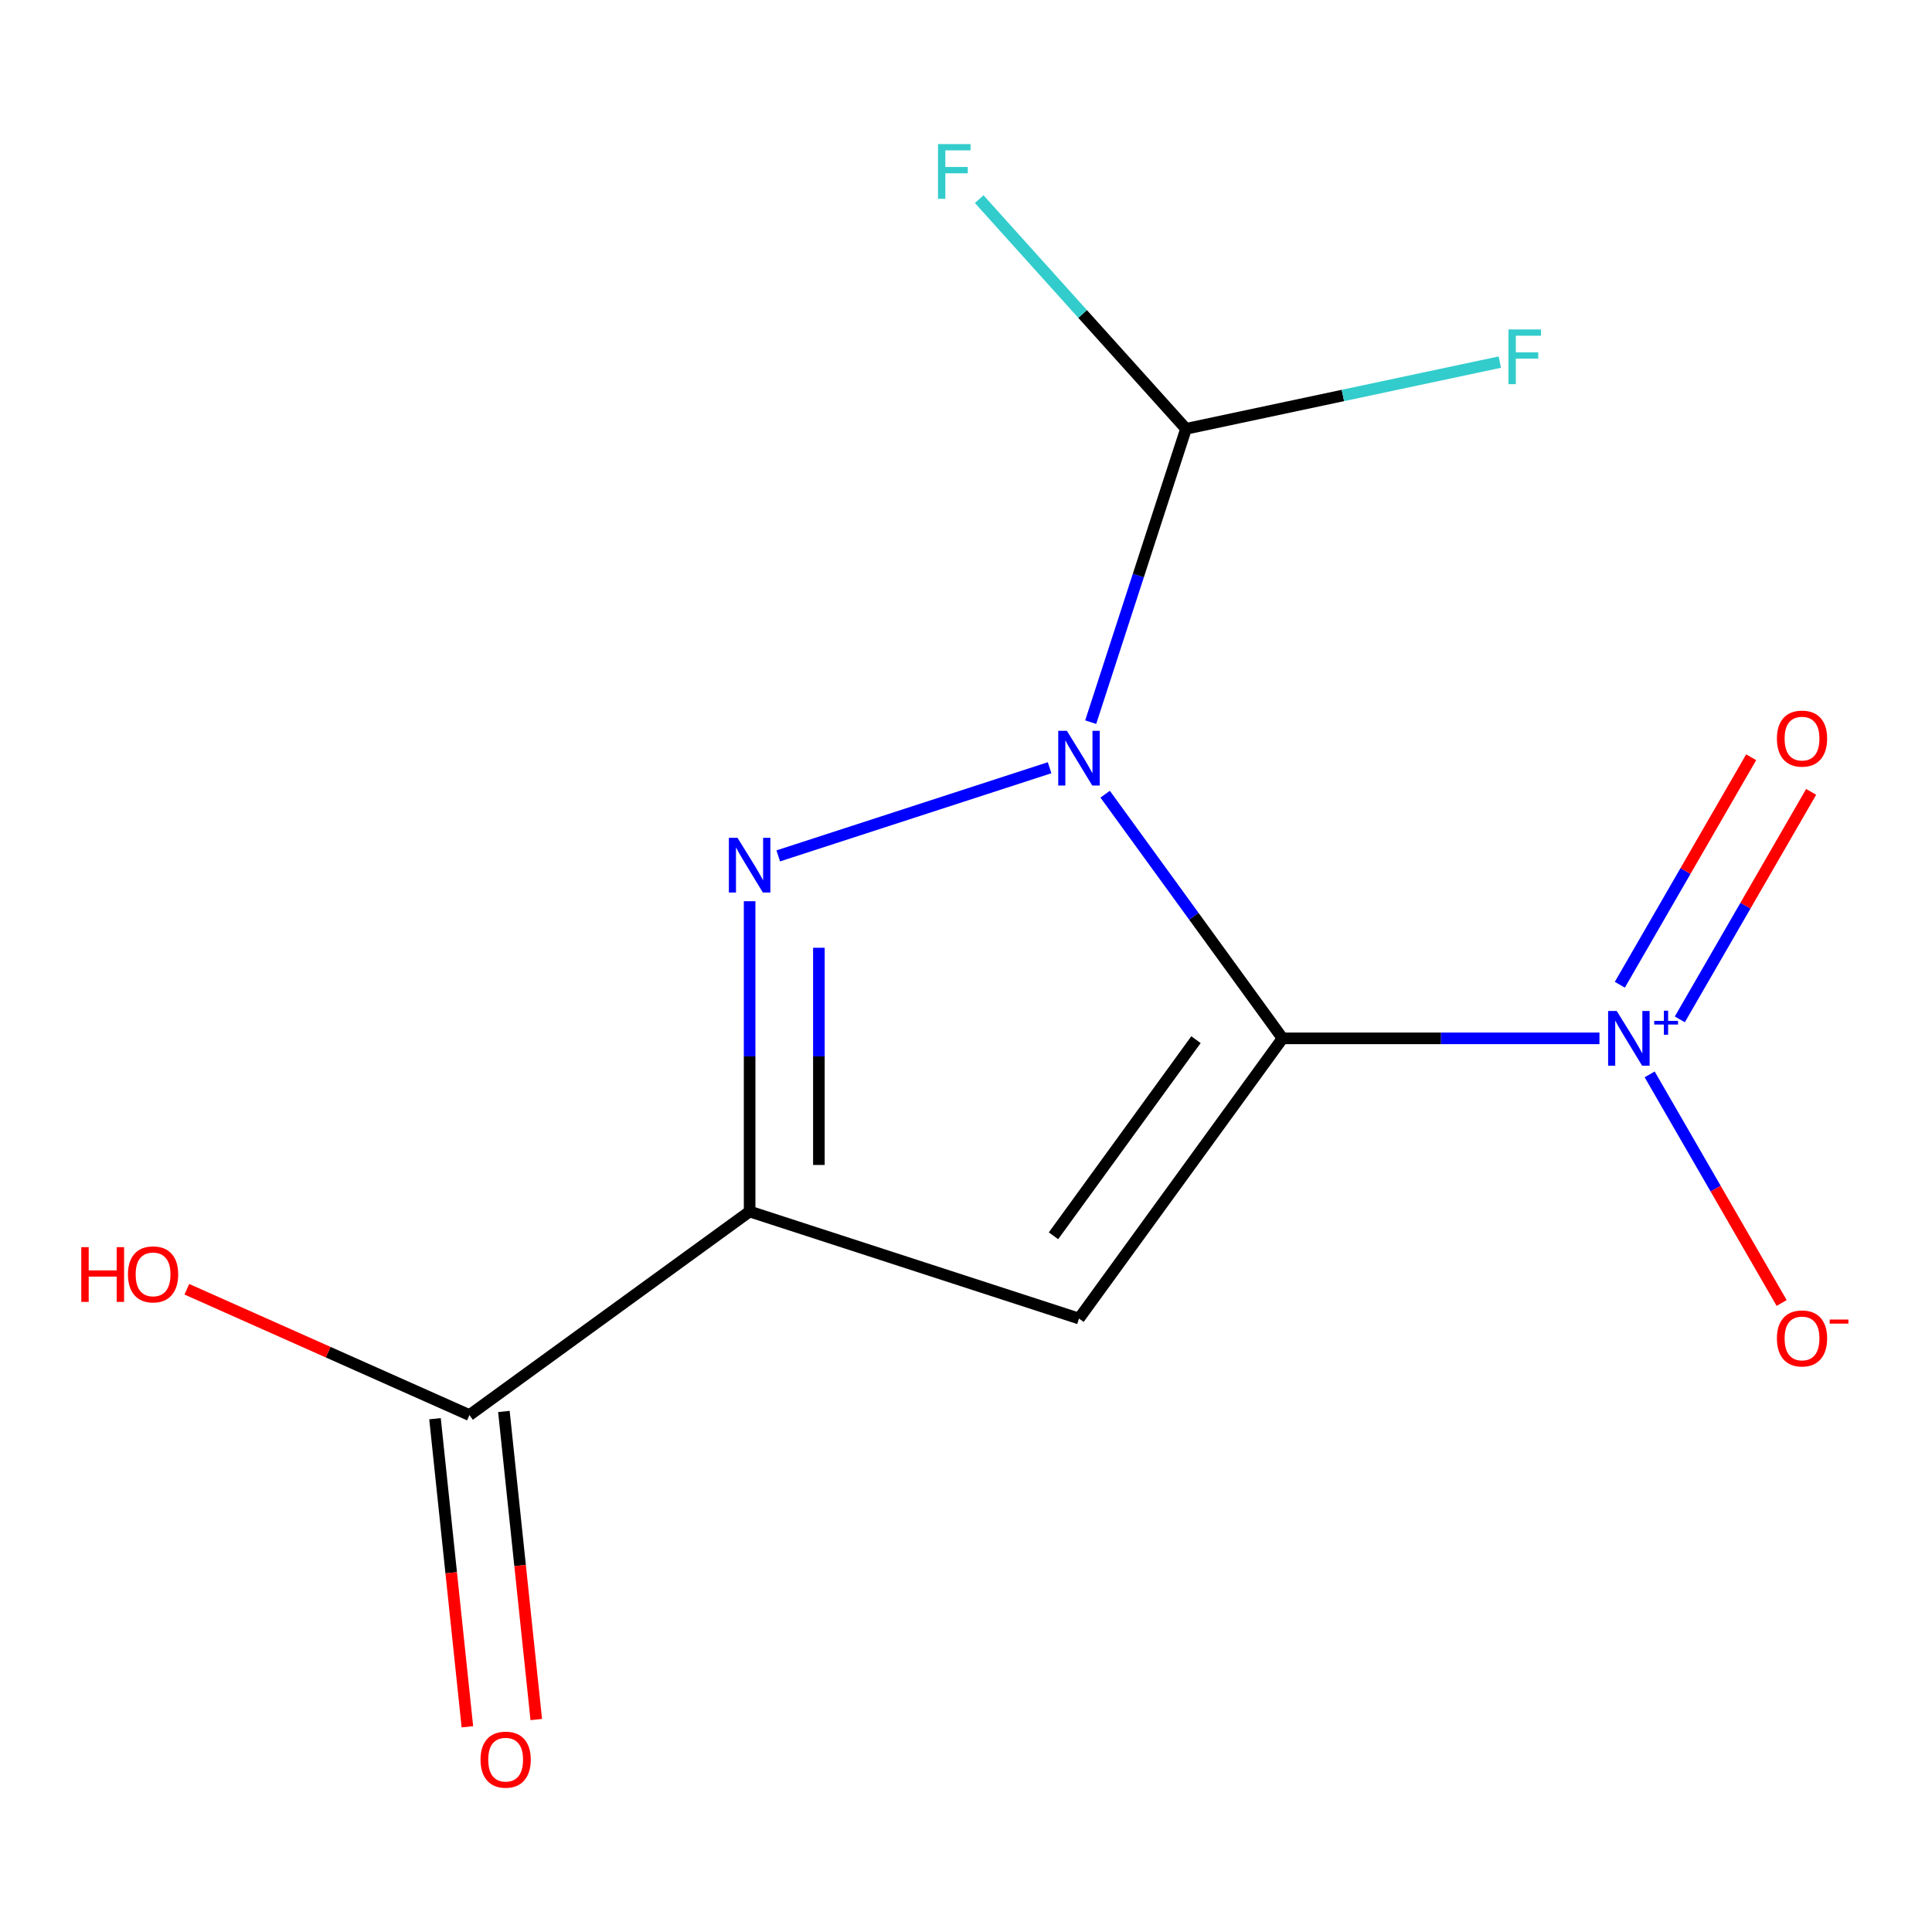 <?xml version='1.0' encoding='iso-8859-1'?>
<svg version='1.1' baseProfile='full'
              xmlns='http://www.w3.org/2000/svg'
                      xmlns:rdkit='http://www.rdkit.org/xml'
                      xmlns:xlink='http://www.w3.org/1999/xlink'
                  xml:space='preserve'
width='1000px' height='1000px' viewBox='0 0 1000 1000'>
<!-- END OF HEADER -->
<rect style='opacity:1.0;fill:#FFFFFF;stroke:none' width='1000' height='1000' x='0' y='0'> </rect>
<path class='bond-0' d='M 663.845,537.452 L 617.936,474.263' style='fill:none;fill-rule:evenodd;stroke:#000000;stroke-width:6px;stroke-linecap:butt;stroke-linejoin:miter;stroke-opacity:1' />
<path class='bond-0' d='M 617.936,474.263 L 572.026,411.075' style='fill:none;fill-rule:evenodd;stroke:#0000FF;stroke-width:6px;stroke-linecap:butt;stroke-linejoin:miter;stroke-opacity:1' />
<path class='bond-2' d='M 663.845,537.452 L 558.483,682.471' style='fill:none;fill-rule:evenodd;stroke:#000000;stroke-width:6px;stroke-linecap:butt;stroke-linejoin:miter;stroke-opacity:1' />
<path class='bond-2' d='M 619.037,538.132 L 545.283,639.645' style='fill:none;fill-rule:evenodd;stroke:#000000;stroke-width:6px;stroke-linecap:butt;stroke-linejoin:miter;stroke-opacity:1' />
<path class='bond-4' d='M 663.845,537.452 L 745.861,537.452' style='fill:none;fill-rule:evenodd;stroke:#000000;stroke-width:6px;stroke-linecap:butt;stroke-linejoin:miter;stroke-opacity:1' />
<path class='bond-4' d='M 745.861,537.452 L 827.876,537.452' style='fill:none;fill-rule:evenodd;stroke:#0000FF;stroke-width:6px;stroke-linecap:butt;stroke-linejoin:miter;stroke-opacity:1' />
<path class='bond-1' d='M 543.261,397.379 L 402.824,443.01' style='fill:none;fill-rule:evenodd;stroke:#0000FF;stroke-width:6px;stroke-linecap:butt;stroke-linejoin:miter;stroke-opacity:1' />
<path class='bond-5' d='M 564.54,373.792 L 589.207,297.873' style='fill:none;fill-rule:evenodd;stroke:#0000FF;stroke-width:6px;stroke-linecap:butt;stroke-linejoin:miter;stroke-opacity:1' />
<path class='bond-5' d='M 589.207,297.873 L 613.875,221.954' style='fill:none;fill-rule:evenodd;stroke:#000000;stroke-width:6px;stroke-linecap:butt;stroke-linejoin:miter;stroke-opacity:1' />
<path class='bond-13' d='M 388.003,466.467 L 388.003,546.773' style='fill:none;fill-rule:evenodd;stroke:#0000FF;stroke-width:6px;stroke-linecap:butt;stroke-linejoin:miter;stroke-opacity:1' />
<path class='bond-13' d='M 388.003,546.773 L 388.003,627.078' style='fill:none;fill-rule:evenodd;stroke:#000000;stroke-width:6px;stroke-linecap:butt;stroke-linejoin:miter;stroke-opacity:1' />
<path class='bond-13' d='M 423.854,490.559 L 423.854,546.773' style='fill:none;fill-rule:evenodd;stroke:#0000FF;stroke-width:6px;stroke-linecap:butt;stroke-linejoin:miter;stroke-opacity:1' />
<path class='bond-13' d='M 423.854,546.773 L 423.854,602.987' style='fill:none;fill-rule:evenodd;stroke:#000000;stroke-width:6px;stroke-linecap:butt;stroke-linejoin:miter;stroke-opacity:1' />
<path class='bond-3' d='M 558.483,682.471 L 388.003,627.078' style='fill:none;fill-rule:evenodd;stroke:#000000;stroke-width:6px;stroke-linecap:butt;stroke-linejoin:miter;stroke-opacity:1' />
<path class='bond-6' d='M 388.003,627.078 L 242.985,732.441' style='fill:none;fill-rule:evenodd;stroke:#000000;stroke-width:6px;stroke-linecap:butt;stroke-linejoin:miter;stroke-opacity:1' />
<path class='bond-7' d='M 853.86,556.093 L 888.02,615.26' style='fill:none;fill-rule:evenodd;stroke:#0000FF;stroke-width:6px;stroke-linecap:butt;stroke-linejoin:miter;stroke-opacity:1' />
<path class='bond-7' d='M 888.02,615.26 L 922.18,674.426' style='fill:none;fill-rule:evenodd;stroke:#FF0000;stroke-width:6px;stroke-linecap:butt;stroke-linejoin:miter;stroke-opacity:1' />
<path class='bond-8' d='M 869.47,527.625 L 903.461,468.75' style='fill:none;fill-rule:evenodd;stroke:#0000FF;stroke-width:6px;stroke-linecap:butt;stroke-linejoin:miter;stroke-opacity:1' />
<path class='bond-8' d='M 903.461,468.75 L 937.452,409.876' style='fill:none;fill-rule:evenodd;stroke:#FF0000;stroke-width:6px;stroke-linecap:butt;stroke-linejoin:miter;stroke-opacity:1' />
<path class='bond-8' d='M 838.422,509.699 L 872.413,450.825' style='fill:none;fill-rule:evenodd;stroke:#0000FF;stroke-width:6px;stroke-linecap:butt;stroke-linejoin:miter;stroke-opacity:1' />
<path class='bond-8' d='M 872.413,450.825 L 906.404,391.951' style='fill:none;fill-rule:evenodd;stroke:#FF0000;stroke-width:6px;stroke-linecap:butt;stroke-linejoin:miter;stroke-opacity:1' />
<path class='bond-10' d='M 613.875,221.954 L 560.354,162.513' style='fill:none;fill-rule:evenodd;stroke:#000000;stroke-width:6px;stroke-linecap:butt;stroke-linejoin:miter;stroke-opacity:1' />
<path class='bond-10' d='M 560.354,162.513 L 506.833,103.072' style='fill:none;fill-rule:evenodd;stroke:#33CCCC;stroke-width:6px;stroke-linecap:butt;stroke-linejoin:miter;stroke-opacity:1' />
<path class='bond-11' d='M 613.875,221.954 L 695.092,204.691' style='fill:none;fill-rule:evenodd;stroke:#000000;stroke-width:6px;stroke-linecap:butt;stroke-linejoin:miter;stroke-opacity:1' />
<path class='bond-11' d='M 695.092,204.691 L 776.309,187.428' style='fill:none;fill-rule:evenodd;stroke:#33CCCC;stroke-width:6px;stroke-linecap:butt;stroke-linejoin:miter;stroke-opacity:1' />
<path class='bond-9' d='M 225.158,734.314 L 233.538,814.049' style='fill:none;fill-rule:evenodd;stroke:#000000;stroke-width:6px;stroke-linecap:butt;stroke-linejoin:miter;stroke-opacity:1' />
<path class='bond-9' d='M 233.538,814.049 L 241.918,893.784' style='fill:none;fill-rule:evenodd;stroke:#FF0000;stroke-width:6px;stroke-linecap:butt;stroke-linejoin:miter;stroke-opacity:1' />
<path class='bond-9' d='M 260.812,730.567 L 269.192,810.302' style='fill:none;fill-rule:evenodd;stroke:#000000;stroke-width:6px;stroke-linecap:butt;stroke-linejoin:miter;stroke-opacity:1' />
<path class='bond-9' d='M 269.192,810.302 L 277.573,890.036' style='fill:none;fill-rule:evenodd;stroke:#FF0000;stroke-width:6px;stroke-linecap:butt;stroke-linejoin:miter;stroke-opacity:1' />
<path class='bond-12' d='M 242.985,732.441 L 169.848,699.878' style='fill:none;fill-rule:evenodd;stroke:#000000;stroke-width:6px;stroke-linecap:butt;stroke-linejoin:miter;stroke-opacity:1' />
<path class='bond-12' d='M 169.848,699.878 L 96.71,667.315' style='fill:none;fill-rule:evenodd;stroke:#FF0000;stroke-width:6px;stroke-linecap:butt;stroke-linejoin:miter;stroke-opacity:1' />
<path  class='atom-1' d='M 552.223 378.274
L 561.503 393.274
Q 562.423 394.754, 563.903 397.434
Q 565.383 400.114, 565.463 400.274
L 565.463 378.274
L 569.223 378.274
L 569.223 406.594
L 565.343 406.594
L 555.383 390.194
Q 554.223 388.274, 552.983 386.074
Q 551.783 383.874, 551.423 383.194
L 551.423 406.594
L 547.743 406.594
L 547.743 378.274
L 552.223 378.274
' fill='#0000FF'/>
<path  class='atom-2' d='M 381.743 433.666
L 391.023 448.666
Q 391.943 450.146, 393.423 452.826
Q 394.903 455.506, 394.983 455.666
L 394.983 433.666
L 398.743 433.666
L 398.743 461.986
L 394.863 461.986
L 384.903 445.586
Q 383.743 443.666, 382.503 441.466
Q 381.303 439.266, 380.943 438.586
L 380.943 461.986
L 377.263 461.986
L 377.263 433.666
L 381.743 433.666
' fill='#0000FF'/>
<path  class='atom-5' d='M 836.838 523.292
L 846.118 538.292
Q 847.038 539.772, 848.518 542.452
Q 849.998 545.132, 850.078 545.292
L 850.078 523.292
L 853.838 523.292
L 853.838 551.612
L 849.958 551.612
L 839.998 535.212
Q 838.838 533.292, 837.598 531.092
Q 836.398 528.892, 836.038 528.212
L 836.038 551.612
L 832.358 551.612
L 832.358 523.292
L 836.838 523.292
' fill='#0000FF'/>
<path  class='atom-5' d='M 856.214 528.397
L 861.203 528.397
L 861.203 523.143
L 863.421 523.143
L 863.421 528.397
L 868.542 528.397
L 868.542 530.298
L 863.421 530.298
L 863.421 535.578
L 861.203 535.578
L 861.203 530.298
L 856.214 530.298
L 856.214 528.397
' fill='#0000FF'/>
<path  class='atom-8' d='M 919.724 692.77
Q 919.724 685.97, 923.084 682.17
Q 926.444 678.37, 932.724 678.37
Q 939.004 678.37, 942.364 682.17
Q 945.724 685.97, 945.724 692.77
Q 945.724 699.65, 942.324 703.57
Q 938.924 707.45, 932.724 707.45
Q 926.484 707.45, 923.084 703.57
Q 919.724 699.69, 919.724 692.77
M 932.724 704.25
Q 937.044 704.25, 939.364 701.37
Q 941.724 698.45, 941.724 692.77
Q 941.724 687.21, 939.364 684.41
Q 937.044 681.57, 932.724 681.57
Q 928.404 681.57, 926.044 684.37
Q 923.724 687.17, 923.724 692.77
Q 923.724 698.49, 926.044 701.37
Q 928.404 704.25, 932.724 704.25
' fill='#FF0000'/>
<path  class='atom-8' d='M 947.044 682.992
L 956.733 682.992
L 956.733 685.104
L 947.044 685.104
L 947.044 682.992
' fill='#FF0000'/>
<path  class='atom-9' d='M 919.724 382.295
Q 919.724 375.495, 923.084 371.695
Q 926.444 367.895, 932.724 367.895
Q 939.004 367.895, 942.364 371.695
Q 945.724 375.495, 945.724 382.295
Q 945.724 389.175, 942.324 393.095
Q 938.924 396.975, 932.724 396.975
Q 926.484 396.975, 923.084 393.095
Q 919.724 389.215, 919.724 382.295
M 932.724 393.775
Q 937.044 393.775, 939.364 390.895
Q 941.724 387.975, 941.724 382.295
Q 941.724 376.735, 939.364 373.935
Q 937.044 371.095, 932.724 371.095
Q 928.404 371.095, 926.044 373.895
Q 923.724 376.695, 923.724 382.295
Q 923.724 388.015, 926.044 390.895
Q 928.404 393.775, 932.724 393.775
' fill='#FF0000'/>
<path  class='atom-10' d='M 248.722 910.791
Q 248.722 903.991, 252.082 900.191
Q 255.442 896.391, 261.722 896.391
Q 268.002 896.391, 271.362 900.191
Q 274.722 903.991, 274.722 910.791
Q 274.722 917.671, 271.322 921.591
Q 267.922 925.471, 261.722 925.471
Q 255.482 925.471, 252.082 921.591
Q 248.722 917.711, 248.722 910.791
M 261.722 922.271
Q 266.042 922.271, 268.362 919.391
Q 270.722 916.471, 270.722 910.791
Q 270.722 905.231, 268.362 902.431
Q 266.042 899.591, 261.722 899.591
Q 257.402 899.591, 255.042 902.391
Q 252.722 905.191, 252.722 910.791
Q 252.722 916.511, 255.042 919.391
Q 257.402 922.271, 261.722 922.271
' fill='#FF0000'/>
<path  class='atom-11' d='M 485.511 74.583
L 502.351 74.583
L 502.351 77.823
L 489.311 77.823
L 489.311 86.423
L 500.911 86.423
L 500.911 89.703
L 489.311 89.703
L 489.311 102.903
L 485.511 102.903
L 485.511 74.583
' fill='#33CCCC'/>
<path  class='atom-12' d='M 780.79 170.525
L 797.63 170.525
L 797.63 173.765
L 784.59 173.765
L 784.59 182.365
L 796.19 182.365
L 796.19 185.645
L 784.59 185.645
L 784.59 198.845
L 780.79 198.845
L 780.79 170.525
' fill='#33CCCC'/>
<path  class='atom-13' d='M 42.069 645.532
L 45.909 645.532
L 45.909 657.572
L 60.389 657.572
L 60.389 645.532
L 64.229 645.532
L 64.229 673.852
L 60.389 673.852
L 60.389 660.772
L 45.909 660.772
L 45.909 673.852
L 42.069 673.852
L 42.069 645.532
' fill='#FF0000'/>
<path  class='atom-13' d='M 66.229 659.612
Q 66.229 652.812, 69.589 649.012
Q 72.949 645.212, 79.229 645.212
Q 85.509 645.212, 88.869 649.012
Q 92.229 652.812, 92.229 659.612
Q 92.229 666.492, 88.829 670.412
Q 85.429 674.292, 79.229 674.292
Q 72.989 674.292, 69.589 670.412
Q 66.229 666.532, 66.229 659.612
M 79.229 671.092
Q 83.549 671.092, 85.869 668.212
Q 88.229 665.292, 88.229 659.612
Q 88.229 654.052, 85.869 651.252
Q 83.549 648.412, 79.229 648.412
Q 74.909 648.412, 72.549 651.212
Q 70.229 654.012, 70.229 659.612
Q 70.229 665.332, 72.549 668.212
Q 74.909 671.092, 79.229 671.092
' fill='#FF0000'/>
</svg>
